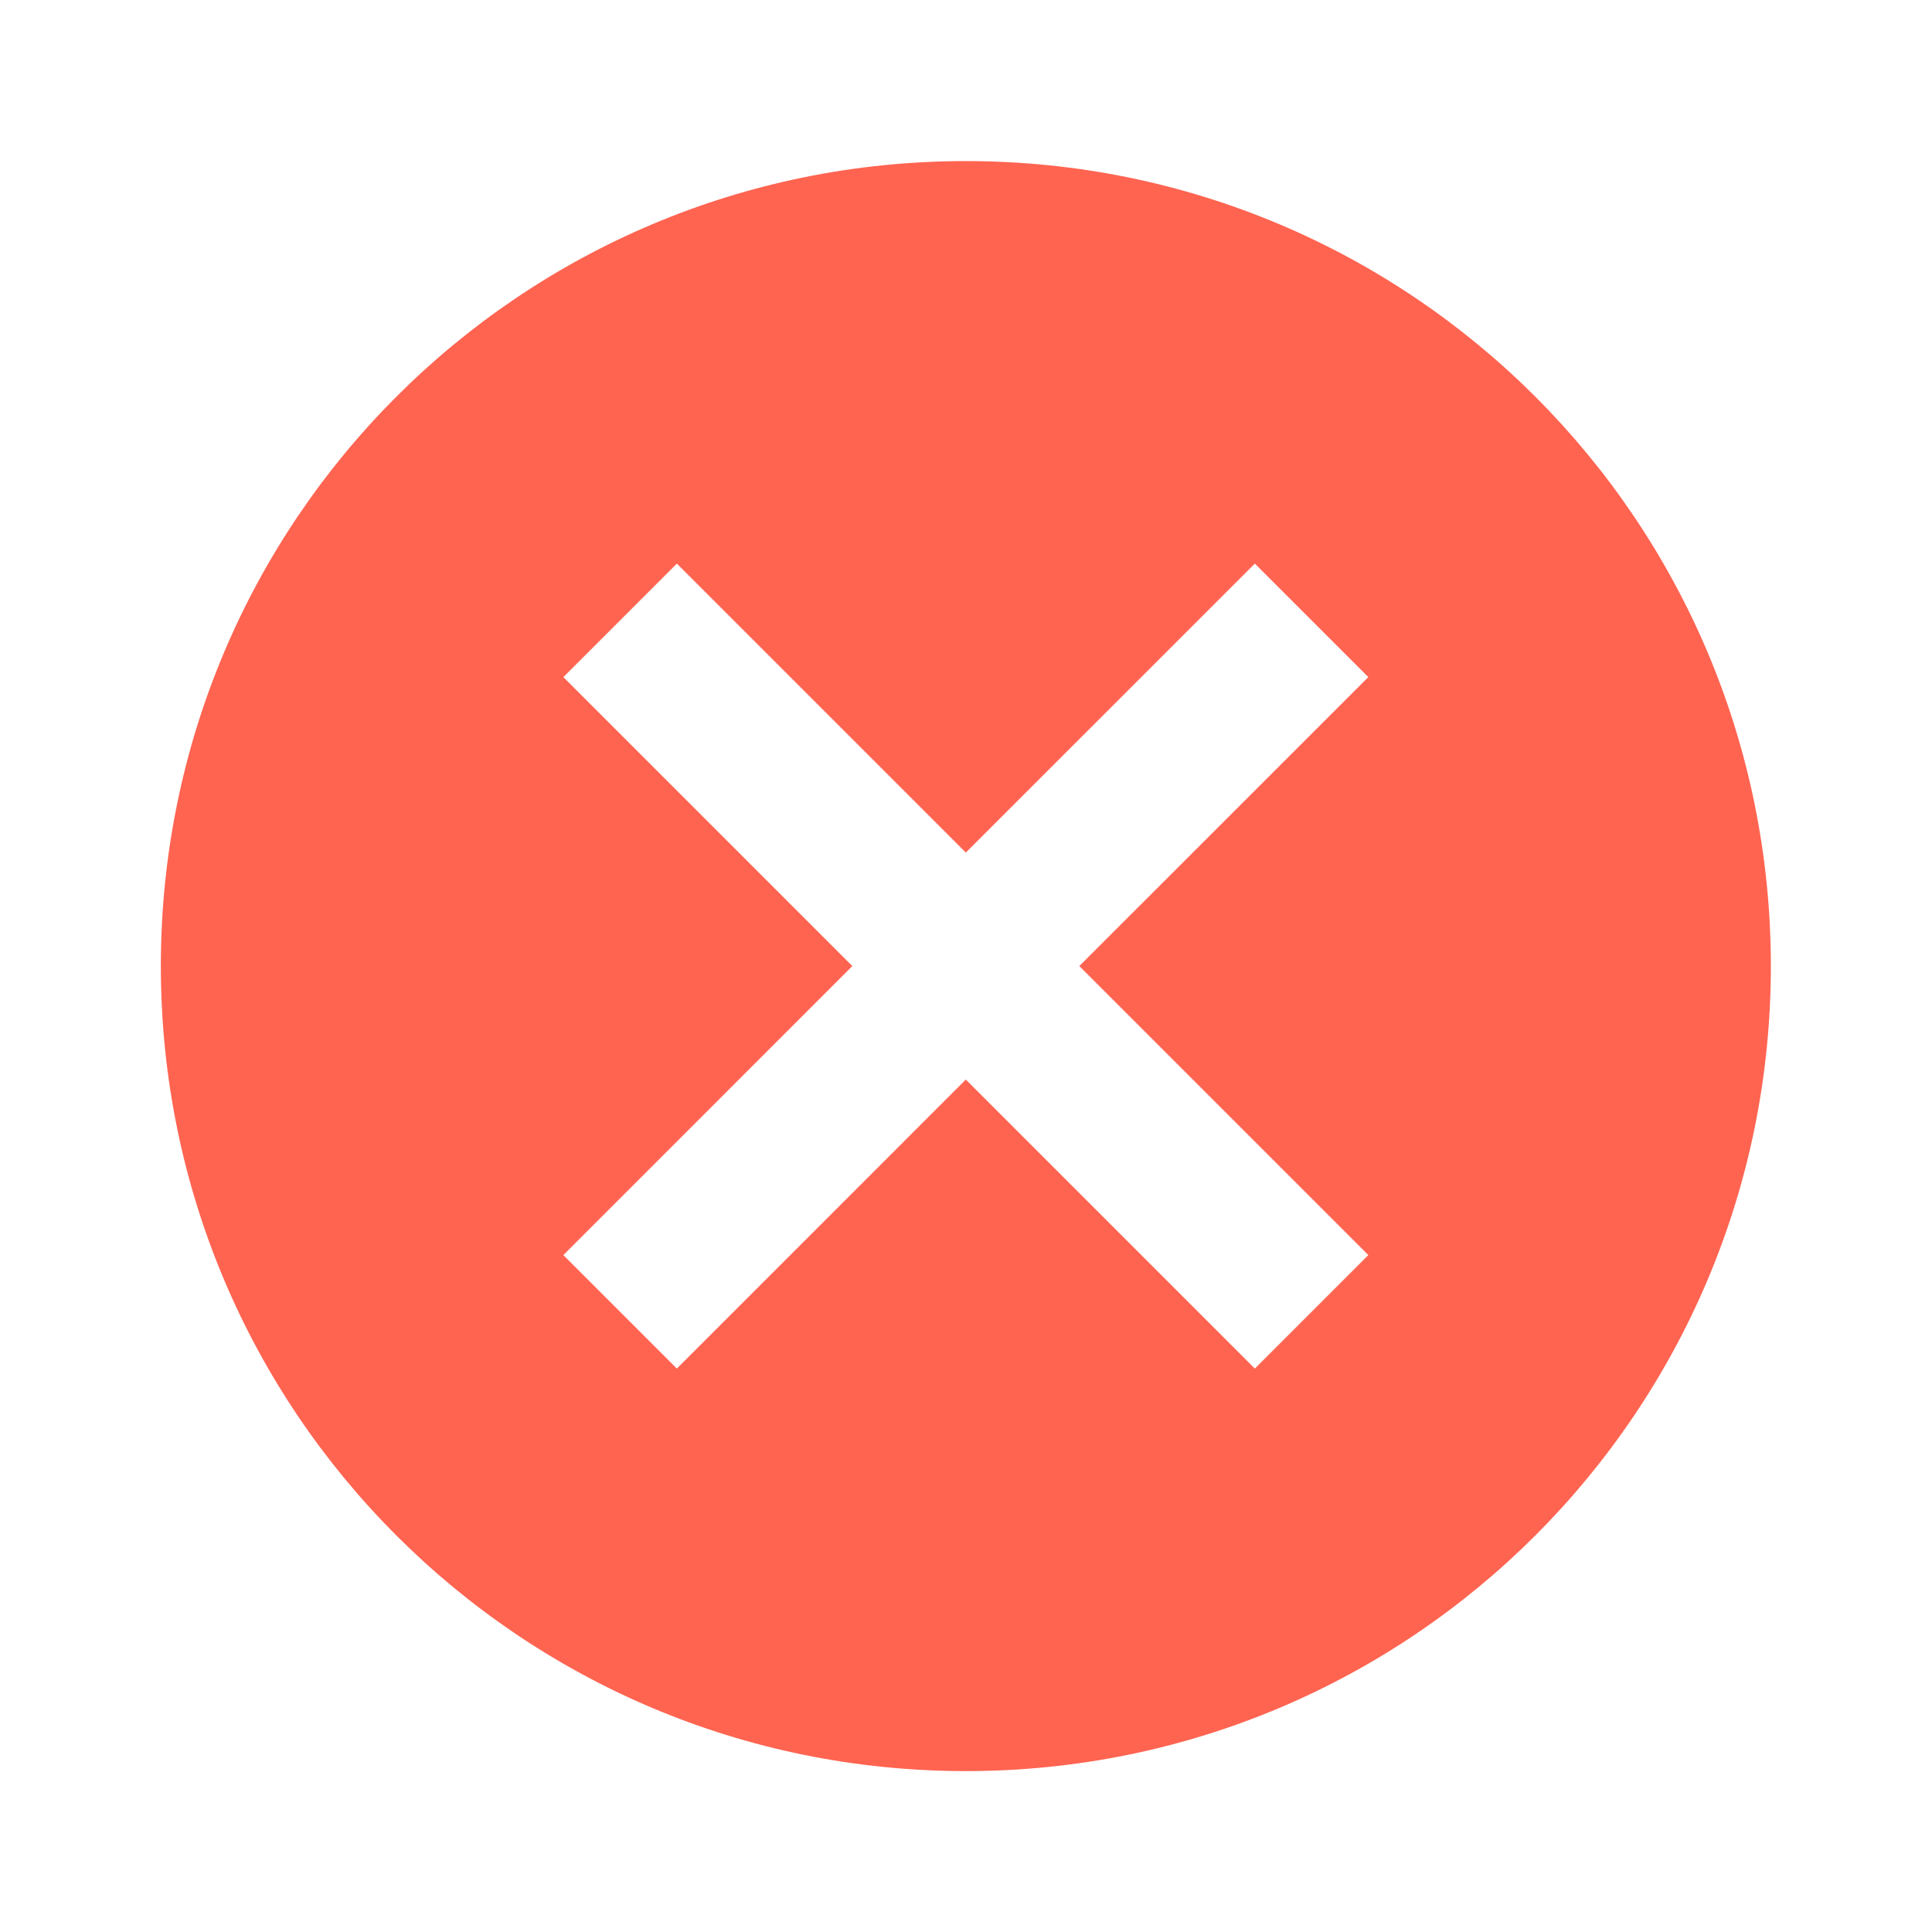 <?xml version="1.0" encoding="utf-8"?>
<svg xmlns="http://www.w3.org/2000/svg" fill="none" height="32" viewBox="0 0 32 32" width="32">
  <path d="M15.997 2.668C23.371 2.668 29.331 8.628 29.331 16.001C29.331 23.375 23.371 29.335 15.997 29.335C8.624 29.335 2.664 23.375 2.664 16.001C2.664 8.628 8.624 2.668 15.997 2.668ZM20.784 9.335L15.997 14.121L11.211 9.335L9.331 11.215L14.117 16.001L9.331 20.788L11.211 22.668L15.997 17.881L20.784 22.668L22.664 20.788L17.877 16.001L22.664 11.215L20.784 9.335Z" fill="#FF6451"/>
</svg>